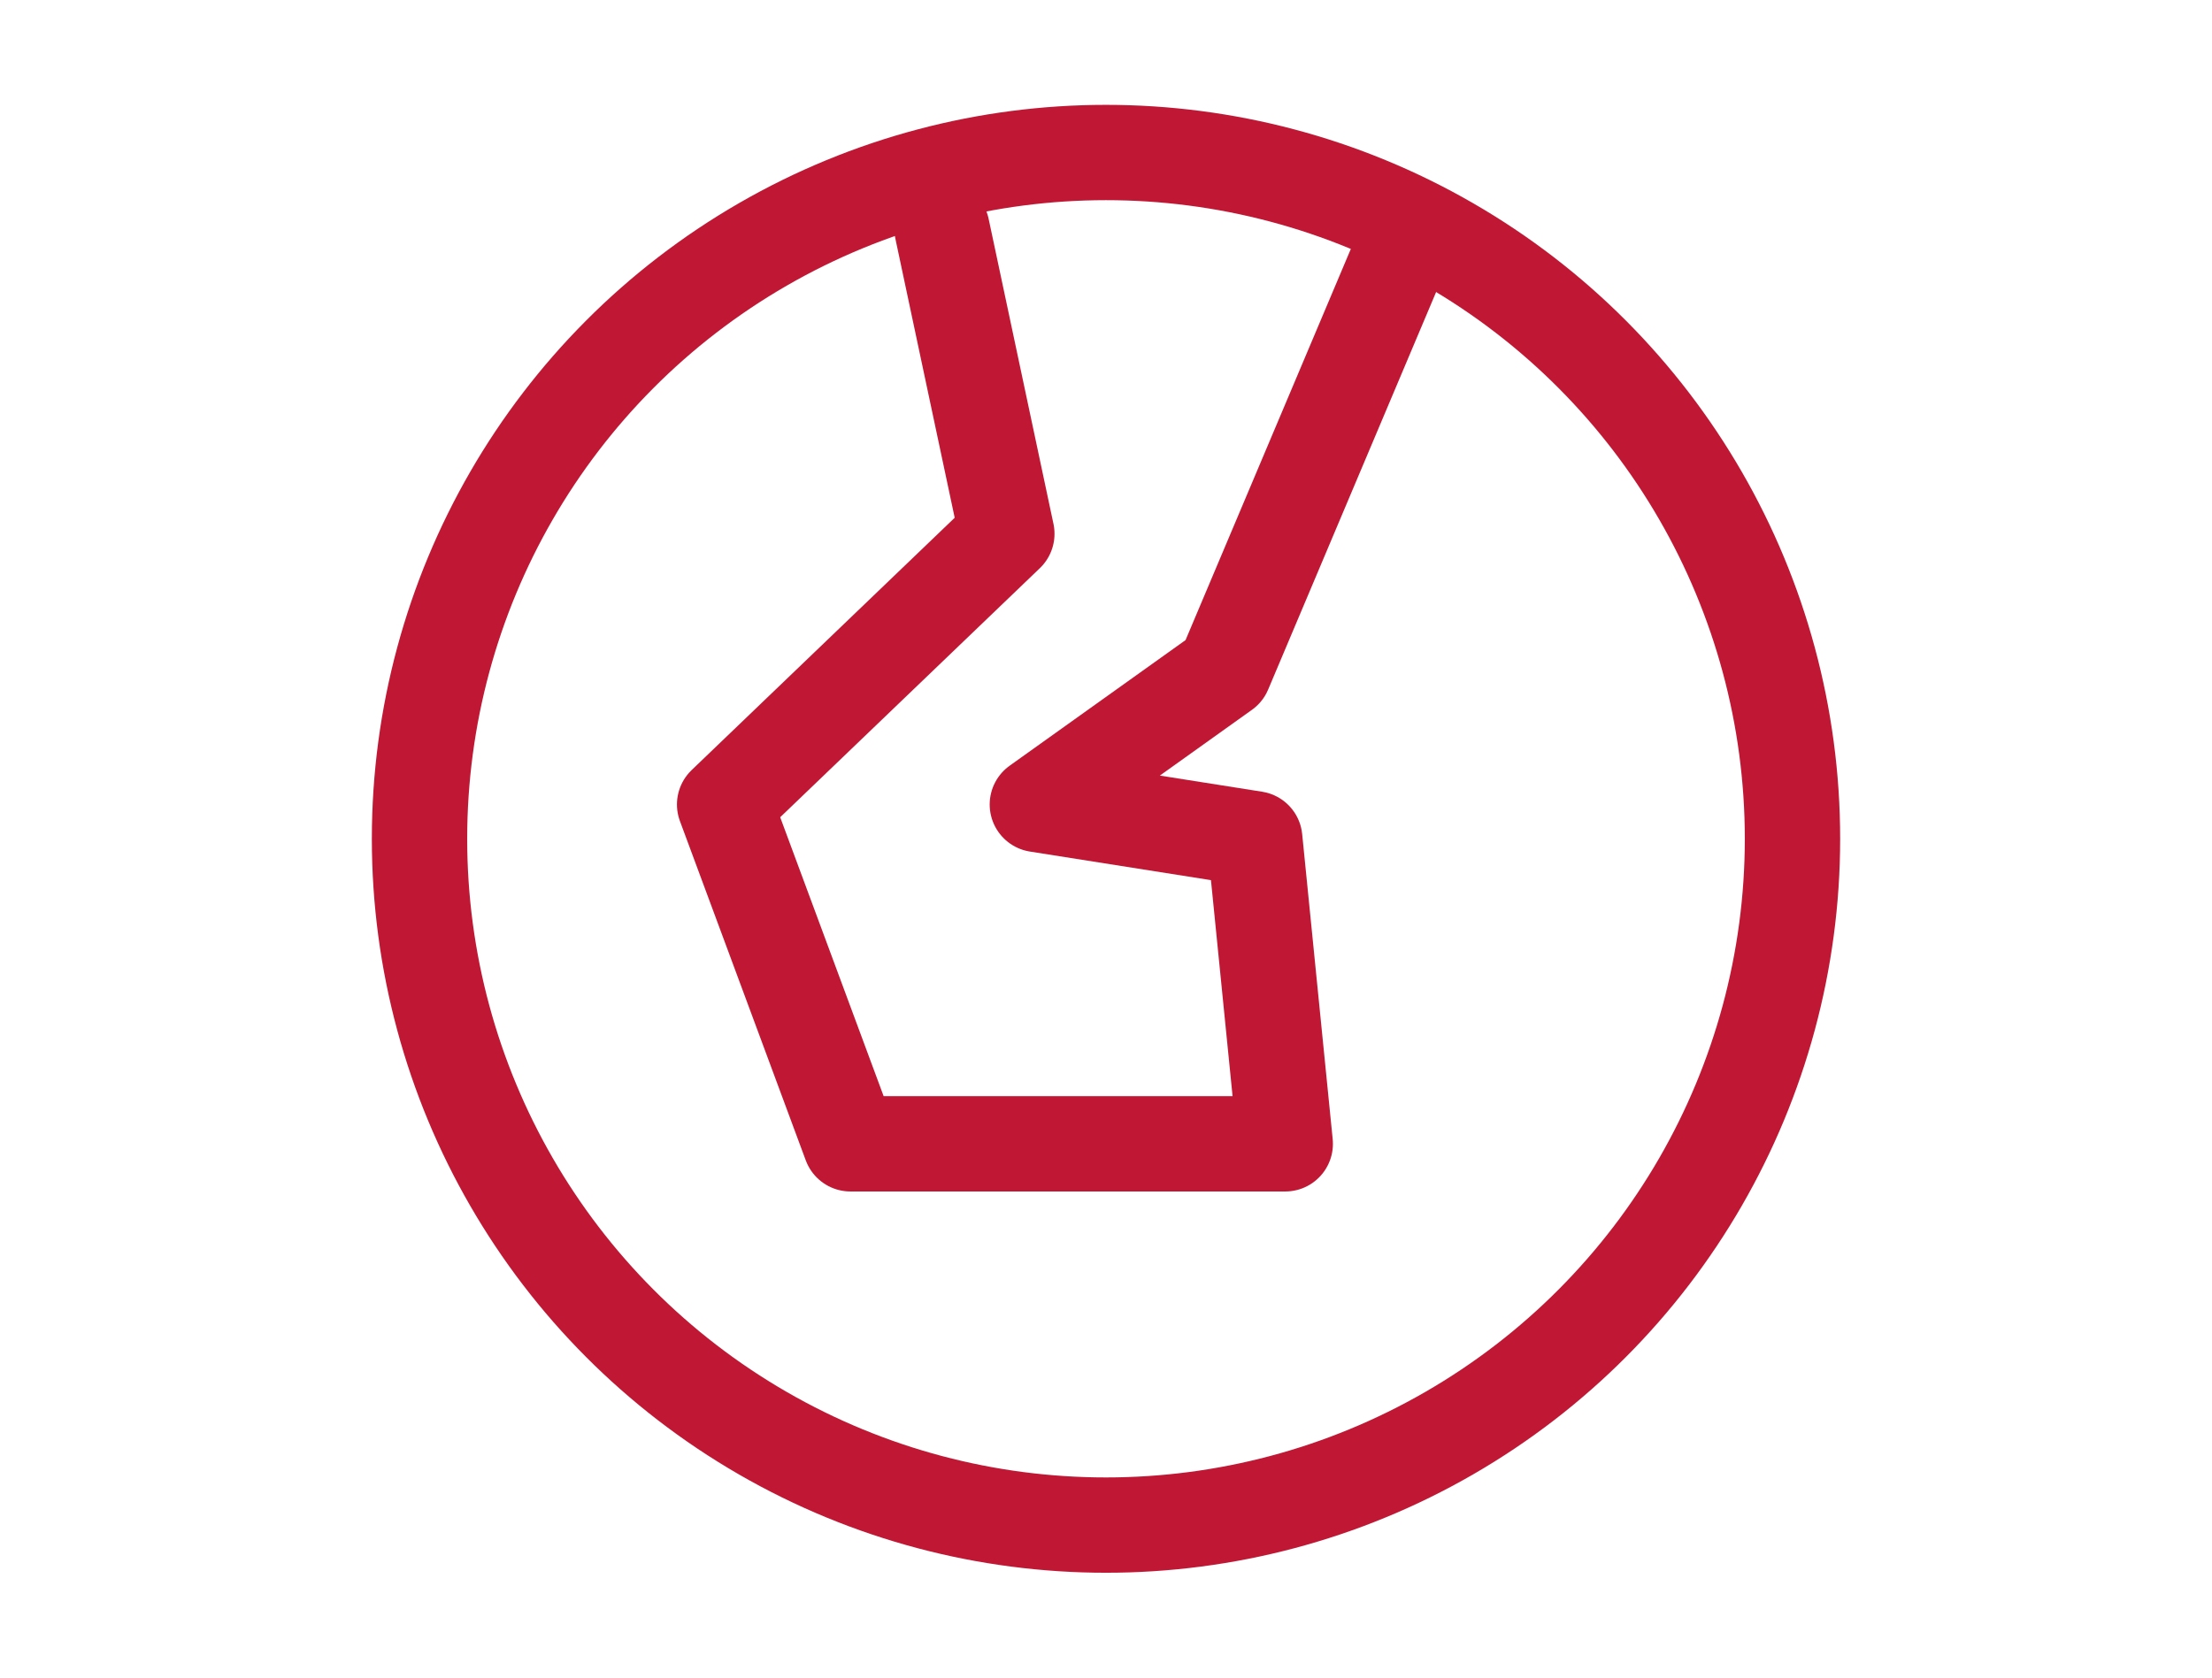 <?xml version="1.0" encoding="utf-8"?>
<!-- Generator: Adobe Illustrator 23.0.0, SVG Export Plug-In . SVG Version: 6.00 Build 0)  -->
<svg version="1.1" id="Capa_1" xmlns="http://www.w3.org/2000/svg" xmlns:xlink="http://www.w3.org/1999/xlink" x="0px" y="0px"
	 viewBox="0 0 58 44" style="enable-background:new 0 0 58 44;" xml:space="preserve">
<style type="text/css">
	.st0{fill:none;stroke:#C01834;stroke-width:2.5;stroke-linecap:round;stroke-linejoin:round;}
</style>
<title>Mundo</title>
<desc>Created with Sketch.</desc>
<g id="Page-1">
	<g id="Artboard" transform="translate(-351, -236)">
		<g id="Mundo" transform="translate(353, 238)">
			<circle id="Oval" class="st0" cx="27" cy="20" r="18"/>
			<polyline id="Path-5" class="st0" points="35,4 30.1,15.6 25.2,19.1 30.9,20 31.7,28 20.3,28 17,19.1 24.4,12 22.7,4 			"/>
		</g>
	</g>
</g>
</svg>
